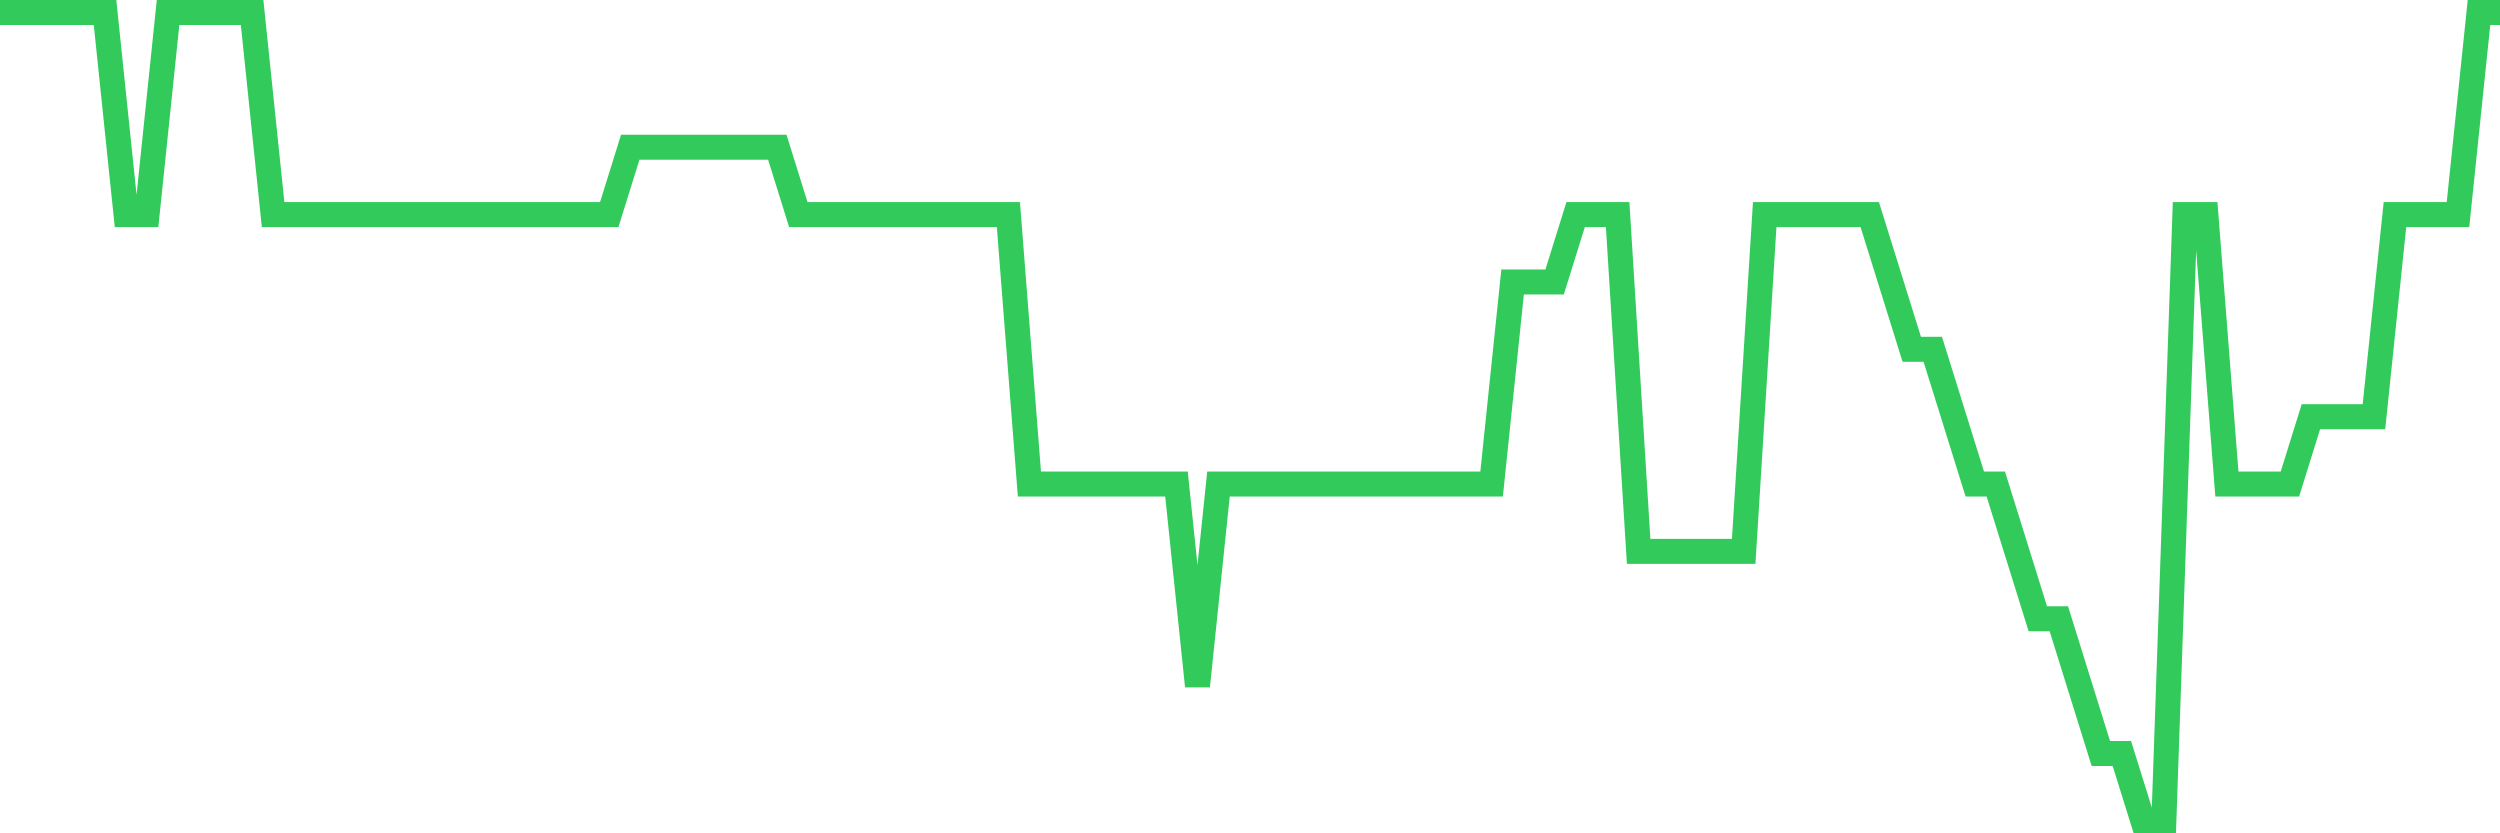 <svg
  xmlns="http://www.w3.org/2000/svg"
  xmlns:xlink="http://www.w3.org/1999/xlink"
  width="120"
  height="40"
  viewBox="0 0 120 40"
  preserveAspectRatio="none"
>
  <polyline
    points="0,0.6 1.008,0.6 2.017,0.6 3.025,0.6 4.034,0.6 5.042,0.6 6.05,10.3 7.059,10.3 8.067,0.6 9.076,0.6 10.084,0.6 11.092,0.6 12.101,0.6 13.109,10.3 14.118,10.3 15.126,10.3 16.134,10.3 17.143,10.3 18.151,10.3 19.16,10.3 20.168,10.3 21.176,10.3 22.185,10.3 23.193,10.3 24.202,10.3 25.21,10.3 26.218,10.3 27.227,10.3 28.235,10.3 29.244,10.3 30.252,7.067 31.261,7.067 32.269,7.067 33.277,7.067 34.286,7.067 35.294,7.067 36.303,7.067 37.311,7.067 38.319,10.3 39.328,10.3 40.336,10.3 41.345,10.3 42.353,10.3 43.361,10.3 44.37,10.3 45.378,10.3 46.387,10.3 47.395,10.3 48.403,10.3 49.412,23.233 50.42,23.233 51.429,23.233 52.437,23.233 53.445,23.233 54.454,23.233 55.462,23.233 56.471,23.233 57.479,32.933 58.487,23.233 59.496,23.233 60.504,23.233 61.513,23.233 62.521,23.233 63.529,23.233 64.538,23.233 65.546,23.233 66.555,23.233 67.563,23.233 68.571,23.233 69.58,23.233 70.588,23.233 71.597,23.233 72.605,13.533 73.613,13.533 74.622,13.533 75.63,10.3 76.639,10.3 77.647,10.3 78.655,26.467 79.664,26.467 80.672,26.467 81.681,26.467 82.689,26.467 83.697,26.467 84.706,10.3 85.714,10.3 86.723,10.3 87.731,10.3 88.739,10.3 89.748,10.3 90.756,13.533 91.765,16.767 92.773,16.767 93.782,20 94.79,23.233 95.798,23.233 96.807,26.467 97.815,29.7 98.824,29.7 99.832,32.933 100.84,36.167 101.849,36.167 102.857,39.4 103.866,39.4 104.874,10.3 105.882,10.3 106.891,23.233 107.899,23.233 108.908,23.233 109.916,23.233 110.924,20 111.933,20 112.941,20 113.95,20 114.958,10.3 115.966,10.3 116.975,10.3 117.983,10.3 118.992,0.6 120,0.6"
    fill="none"
    stroke="#32ca5b"
    stroke-width="1.2"
  >
  </polyline>
</svg>